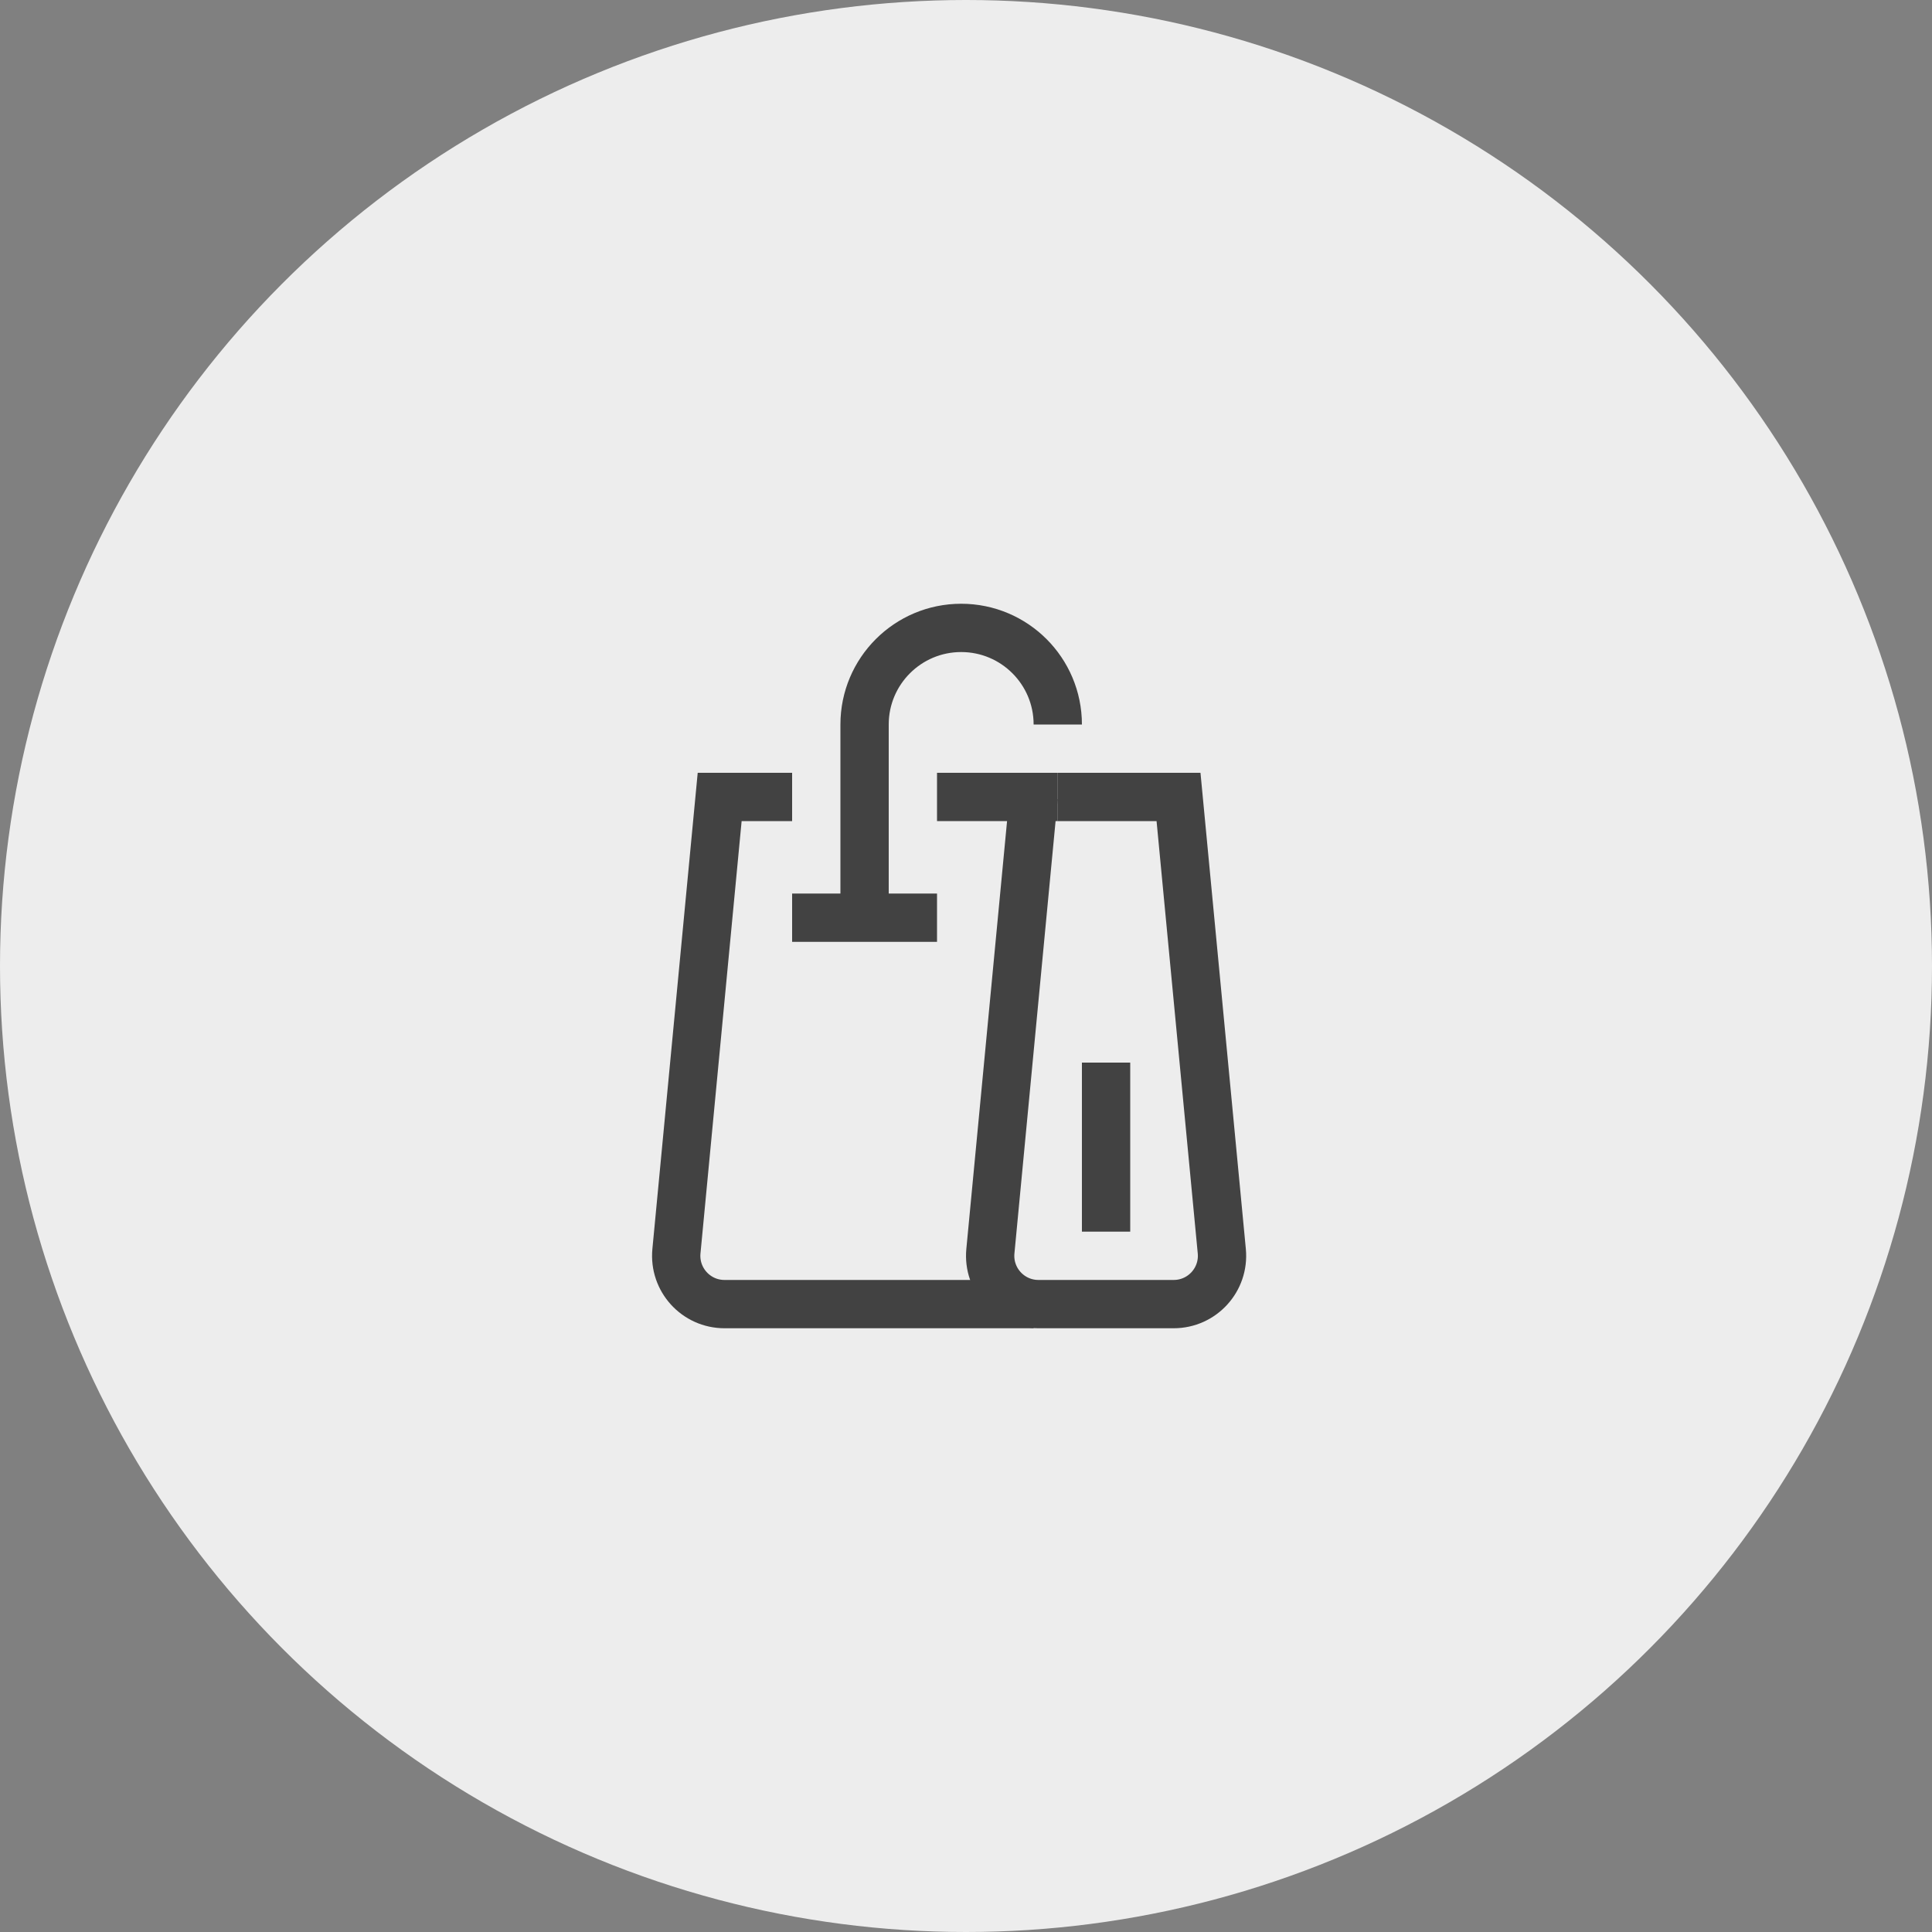 <?xml version="1.0" encoding="UTF-8"?> <svg xmlns="http://www.w3.org/2000/svg" width="50" height="50" viewBox="0 0 50 50" fill="none"><rect x="0" y="0" width="50" height="50" fill="#808080" stroke="none"/> <circle cx="25" cy="25" r="25" fill="#EDEDED"></circle> <path d="M26.75 33.75H18.75C18.013 33.75 17.436 33.116 17.506 32.381L18.625 20.625H20.5" stroke="#424242" stroke-width="1.25"></path> <path d="M27.375 20.625H30.5L31.62 32.381C31.69 33.116 31.113 33.75 30.375 33.75H28.625H26.875C26.138 33.75 25.561 33.116 25.631 32.381L26.75 20.625" stroke="#424242" stroke-width="1.25"></path> <path d="M27.375 20.625H24.25" stroke="#424242" stroke-width="1.25"></path> <path d="M22.375 23.75V18.75C22.375 17.369 23.495 16.25 24.875 16.25C26.256 16.25 27.375 17.369 27.375 18.75" stroke="#424242" stroke-width="1.25"></path> <path d="M20.5 23.75H22.375H24.25" stroke="#424242" stroke-width="1.25"></path> <path d="M28.625 31.875V27.5" stroke="#424242" stroke-width="1.25"></path> </svg> 